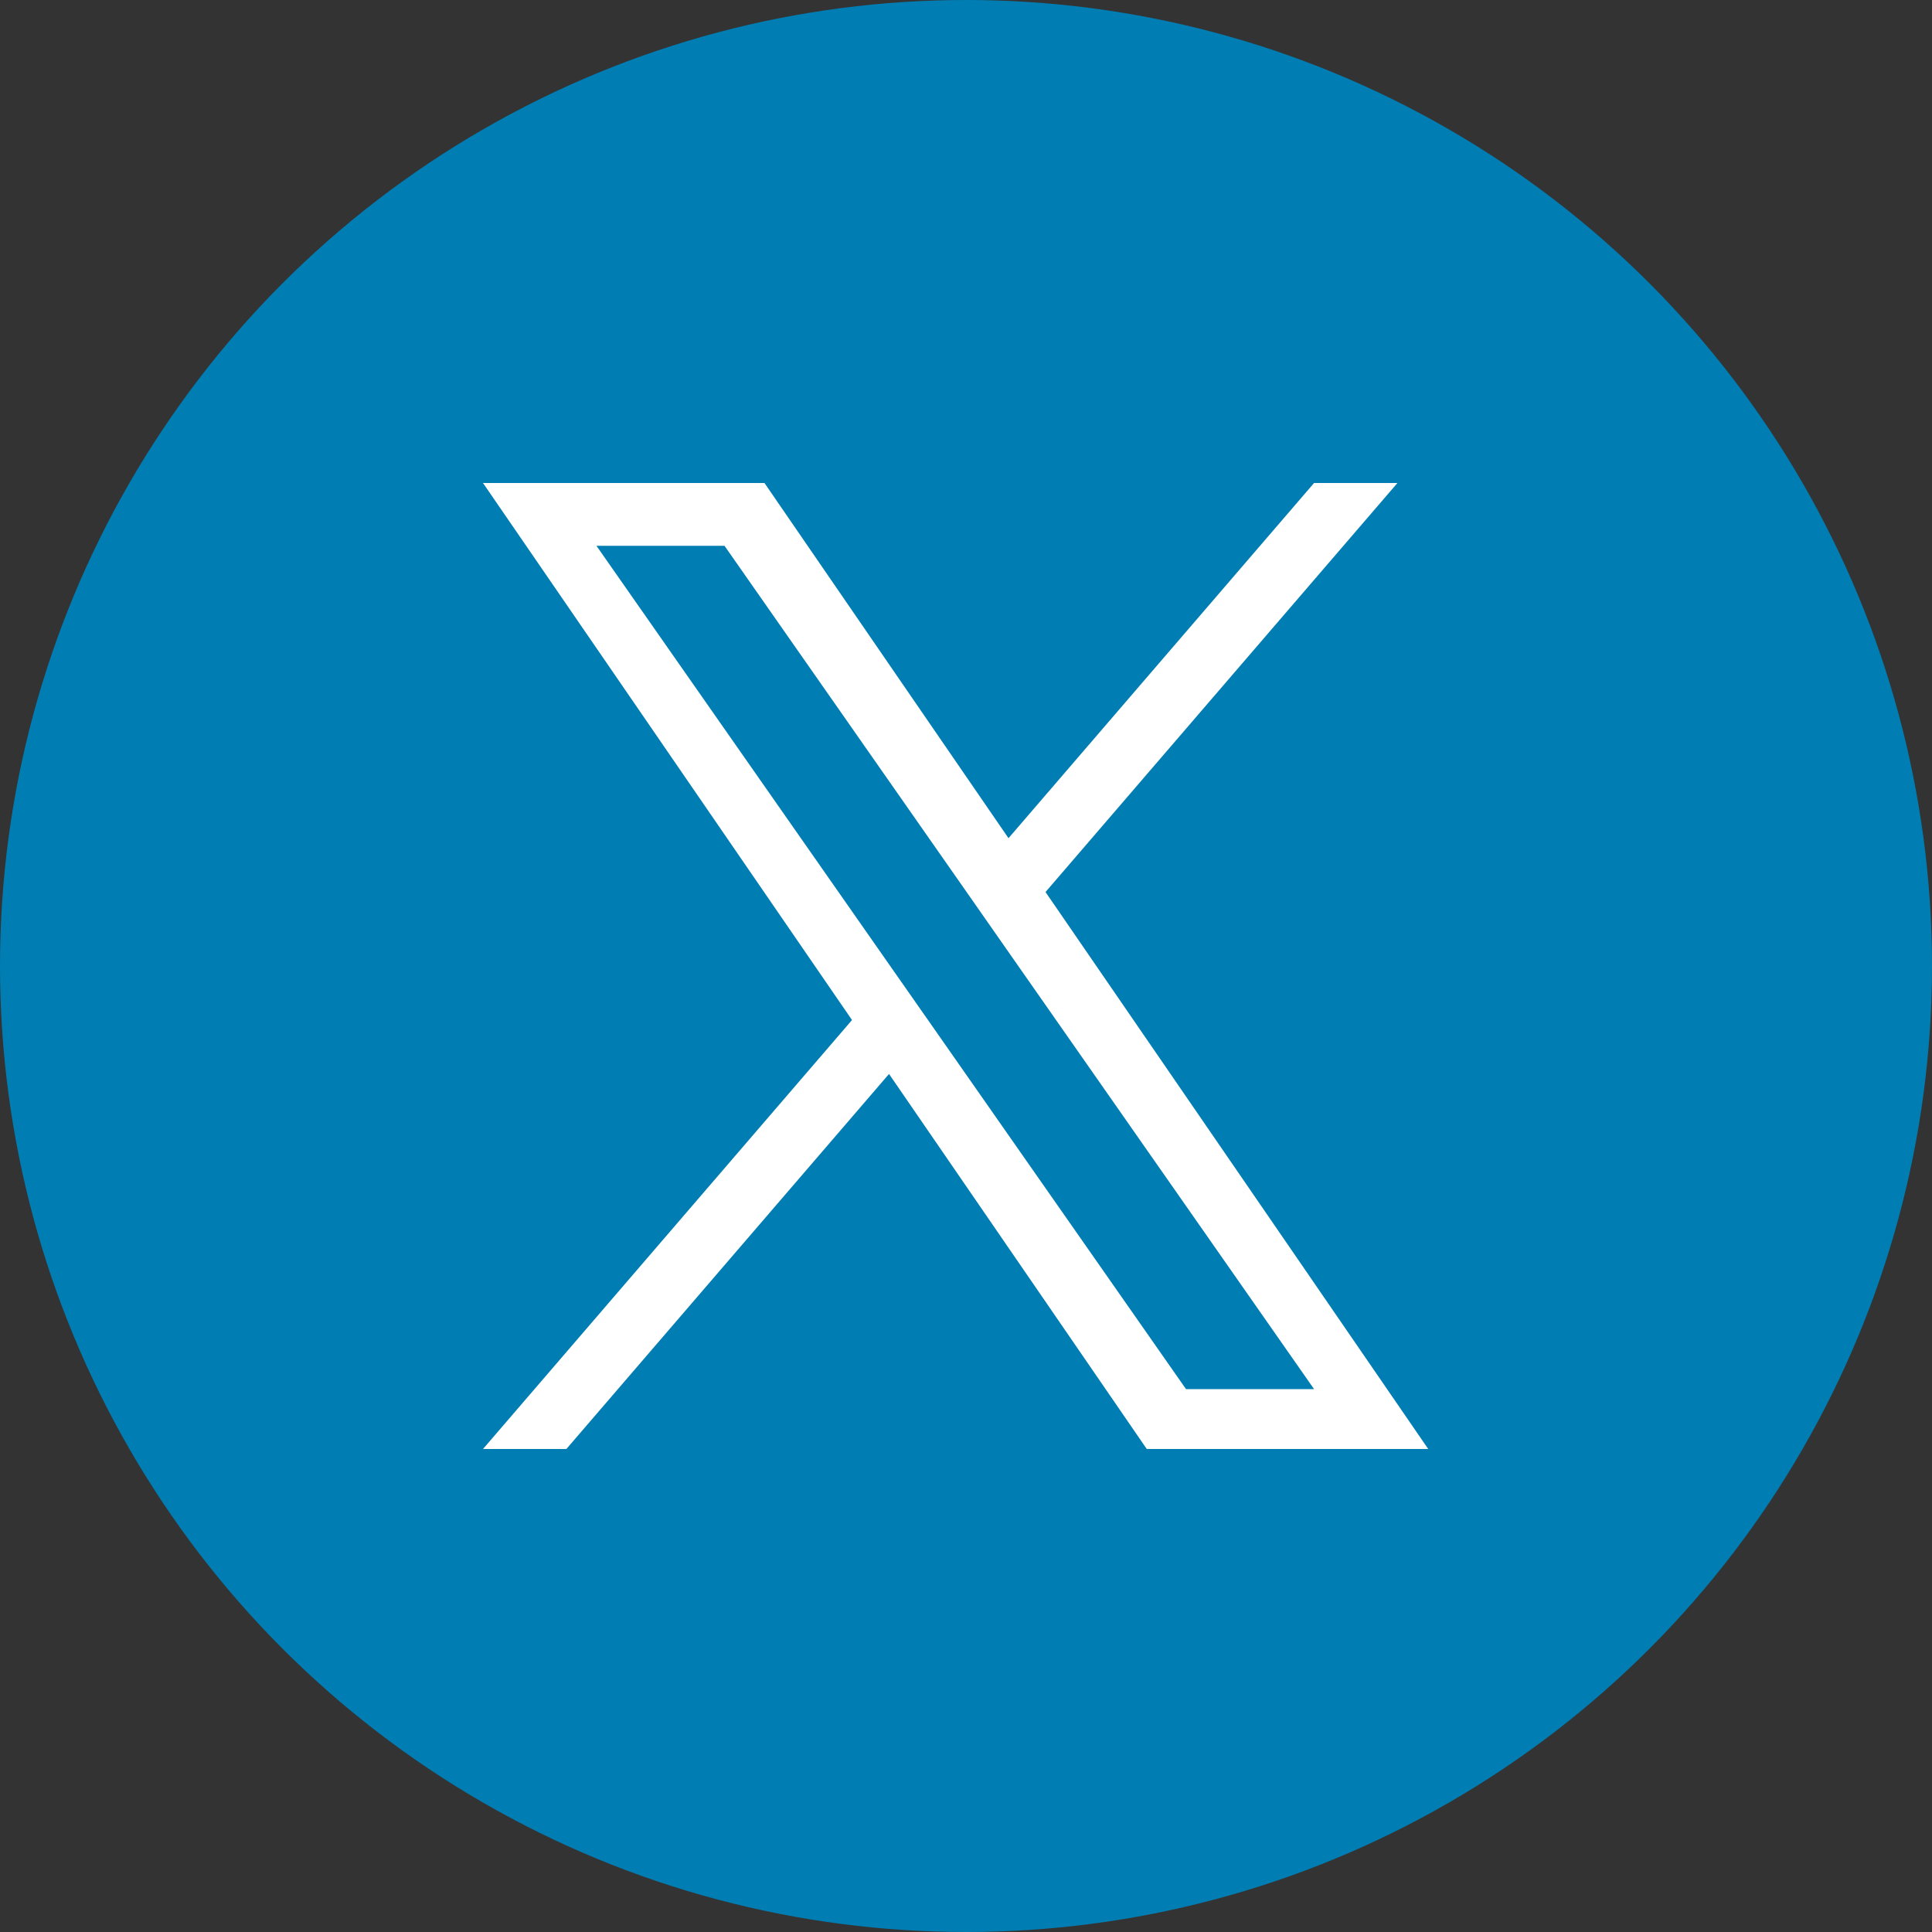 <svg width="32" height="32" viewBox="0 0 32 32" fill="none" xmlns="http://www.w3.org/2000/svg">
<rect x="0" y="0" width="32" height="32" fill="#333333" stroke="none"/>
<circle cx="16" cy="16" r="16" fill="#007DB3"/>
<g clip-path="url(#clip0_627_15)">
<path d="M17.317 14.775L23.146 8H21.765L16.704 13.883L12.662 8H8L14.112 16.895L8 24H9.381L14.725 17.788L18.994 24H23.656L17.317 14.775ZM15.426 16.974L14.806 16.088L9.879 9.04H12L15.977 14.728L16.596 15.614L21.765 23.008H19.644L15.426 16.974Z" fill="white"/>
</g>
<defs>
<clipPath id="clip0_627_15">
<rect width="16" height="16" fill="white" transform="translate(8 8)"/>
</clipPath>
</defs>
</svg>
